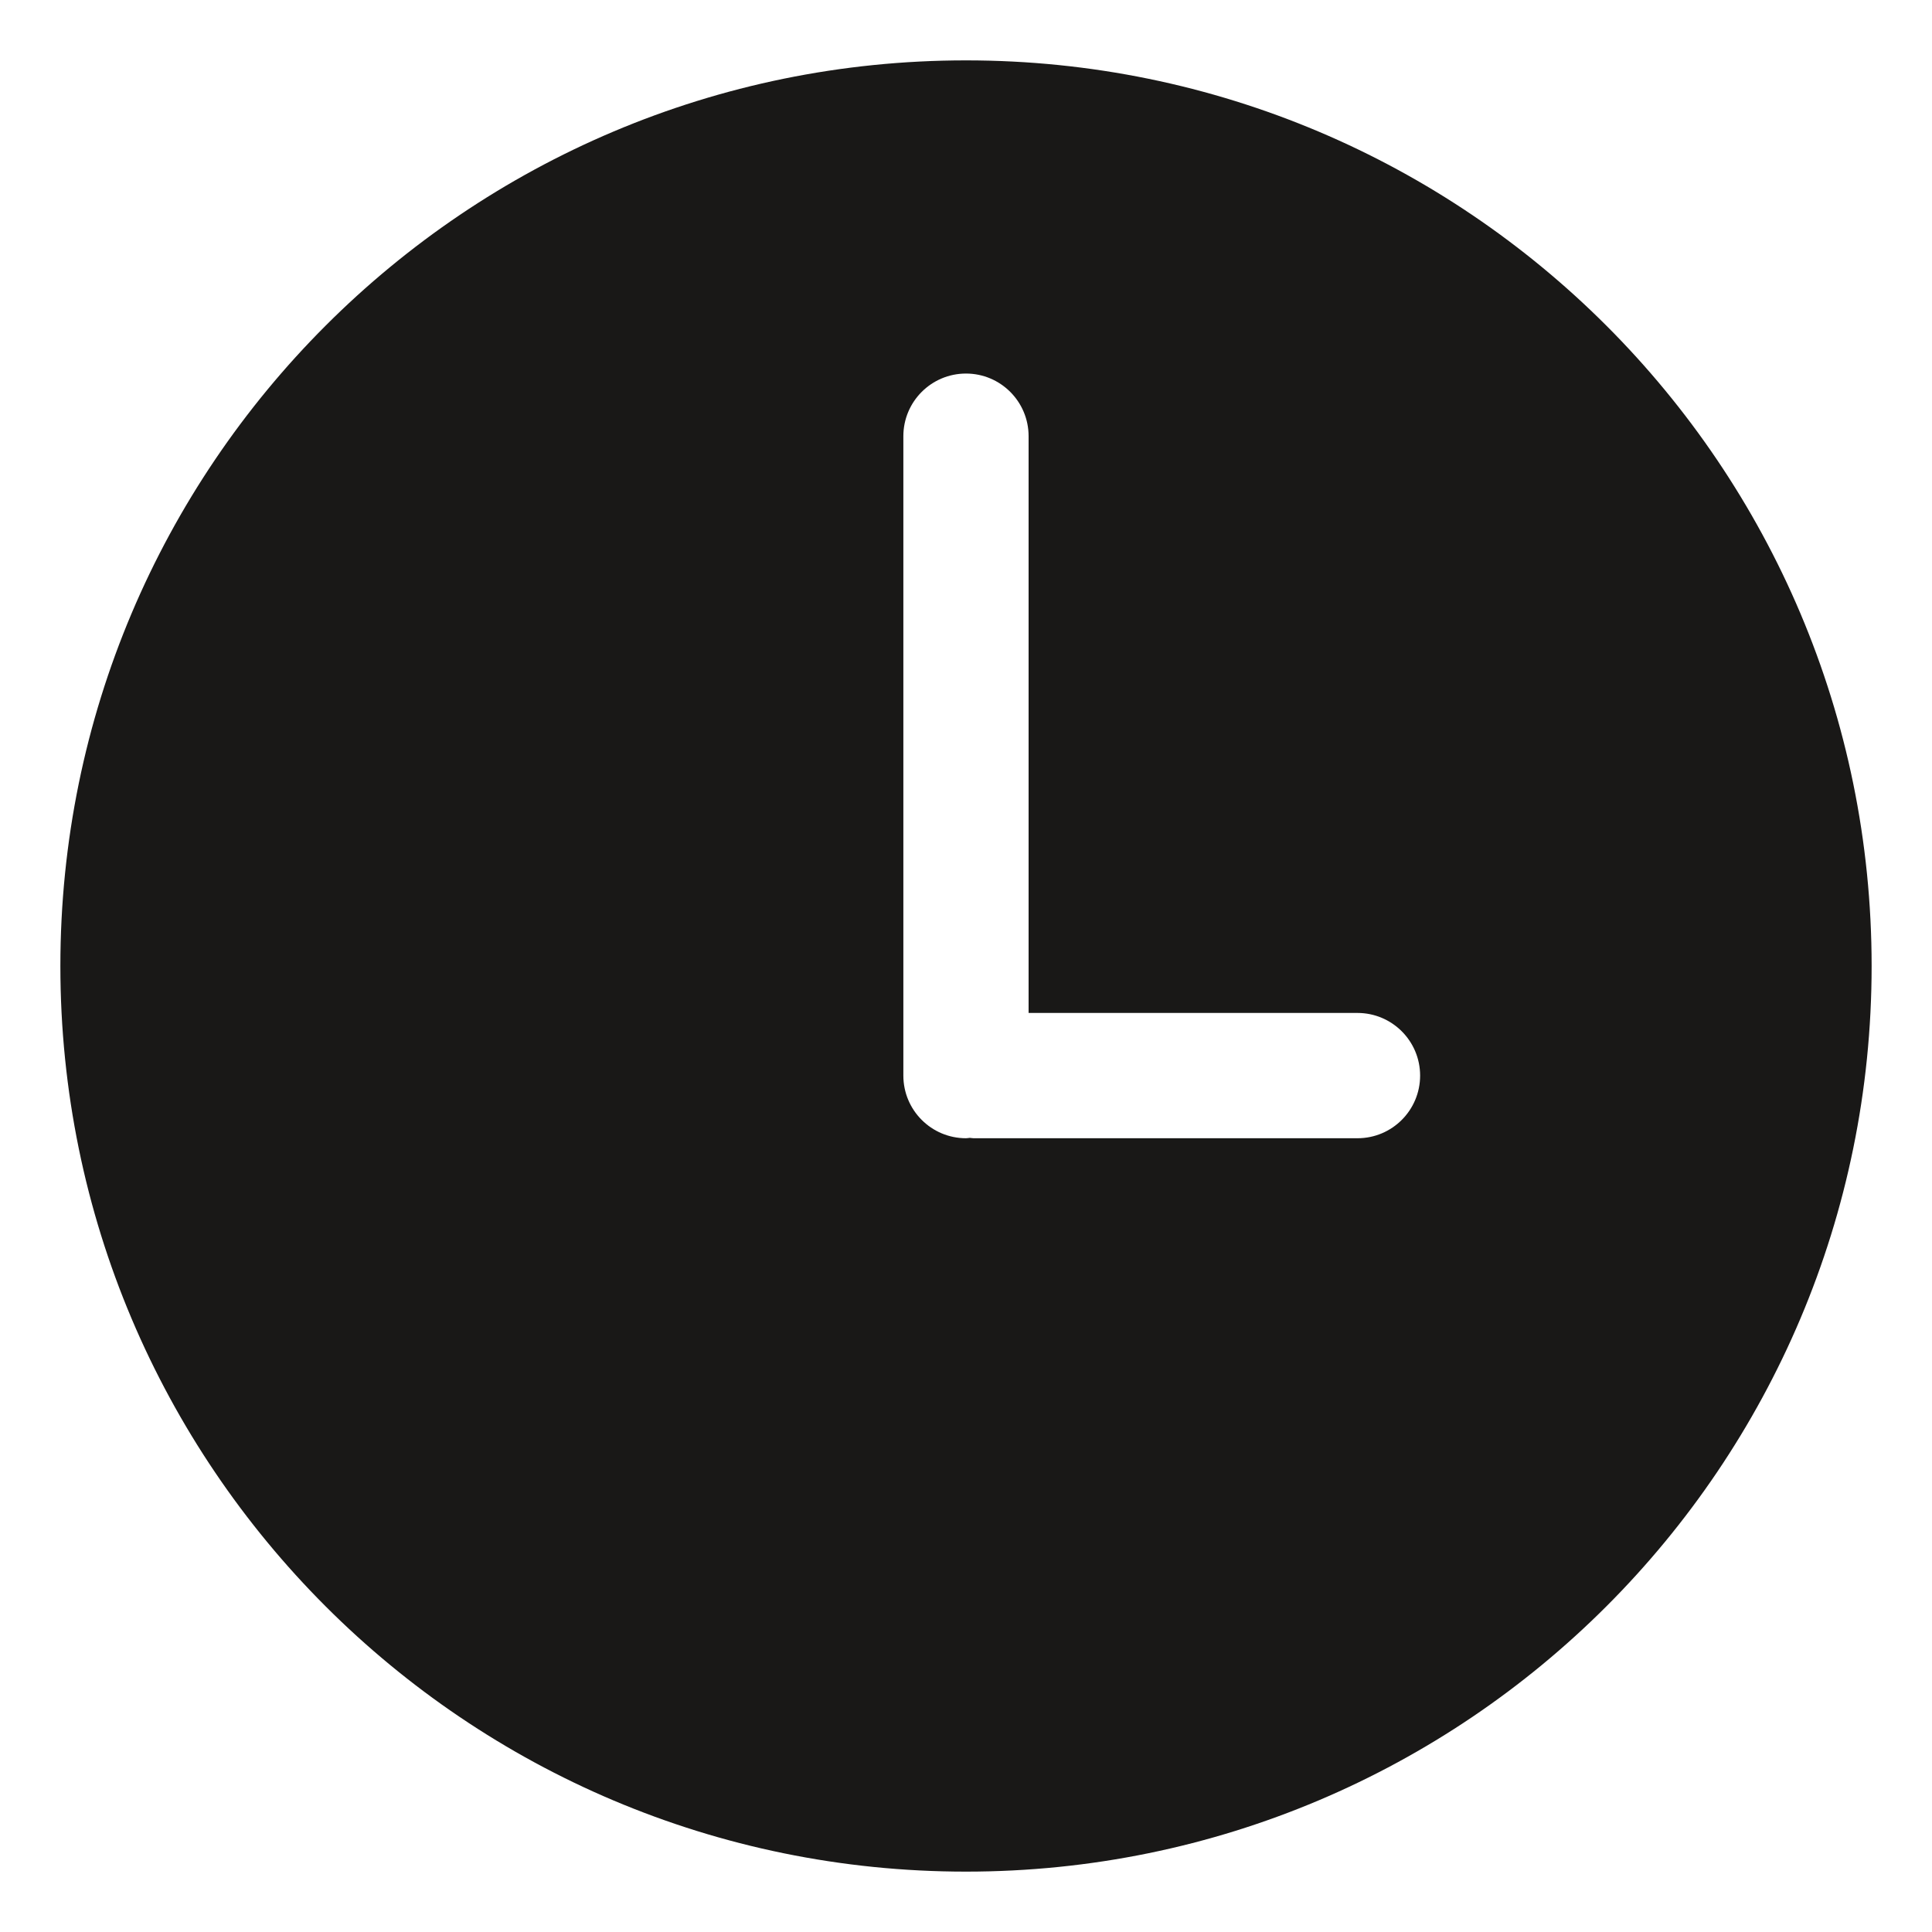 <svg width="40" height="40" viewBox="0 0 40 40" fill="none" xmlns="http://www.w3.org/2000/svg">
<path d="M20 1.25C9.645 1.25 1.25 9.645 1.25 20C1.25 30.355 9.645 38.75 20 38.75C30.355 38.75 38.75 30.355 38.75 20C38.75 9.645 30.355 1.25 20 1.25ZM28.106 23.566H20.157C20.13 23.566 20.105 23.559 20.078 23.558C20.051 23.56 20.027 23.566 20 23.566C19.283 23.566 18.703 22.985 18.703 22.269V9.031C18.703 8.315 19.283 7.734 20 7.734C20.716 7.734 21.296 8.315 21.296 9.031V20.972H28.105C28.821 20.972 29.402 21.553 29.402 22.269C29.402 22.985 28.822 23.566 28.106 23.566Z" fill="#191817"/>
</svg>
